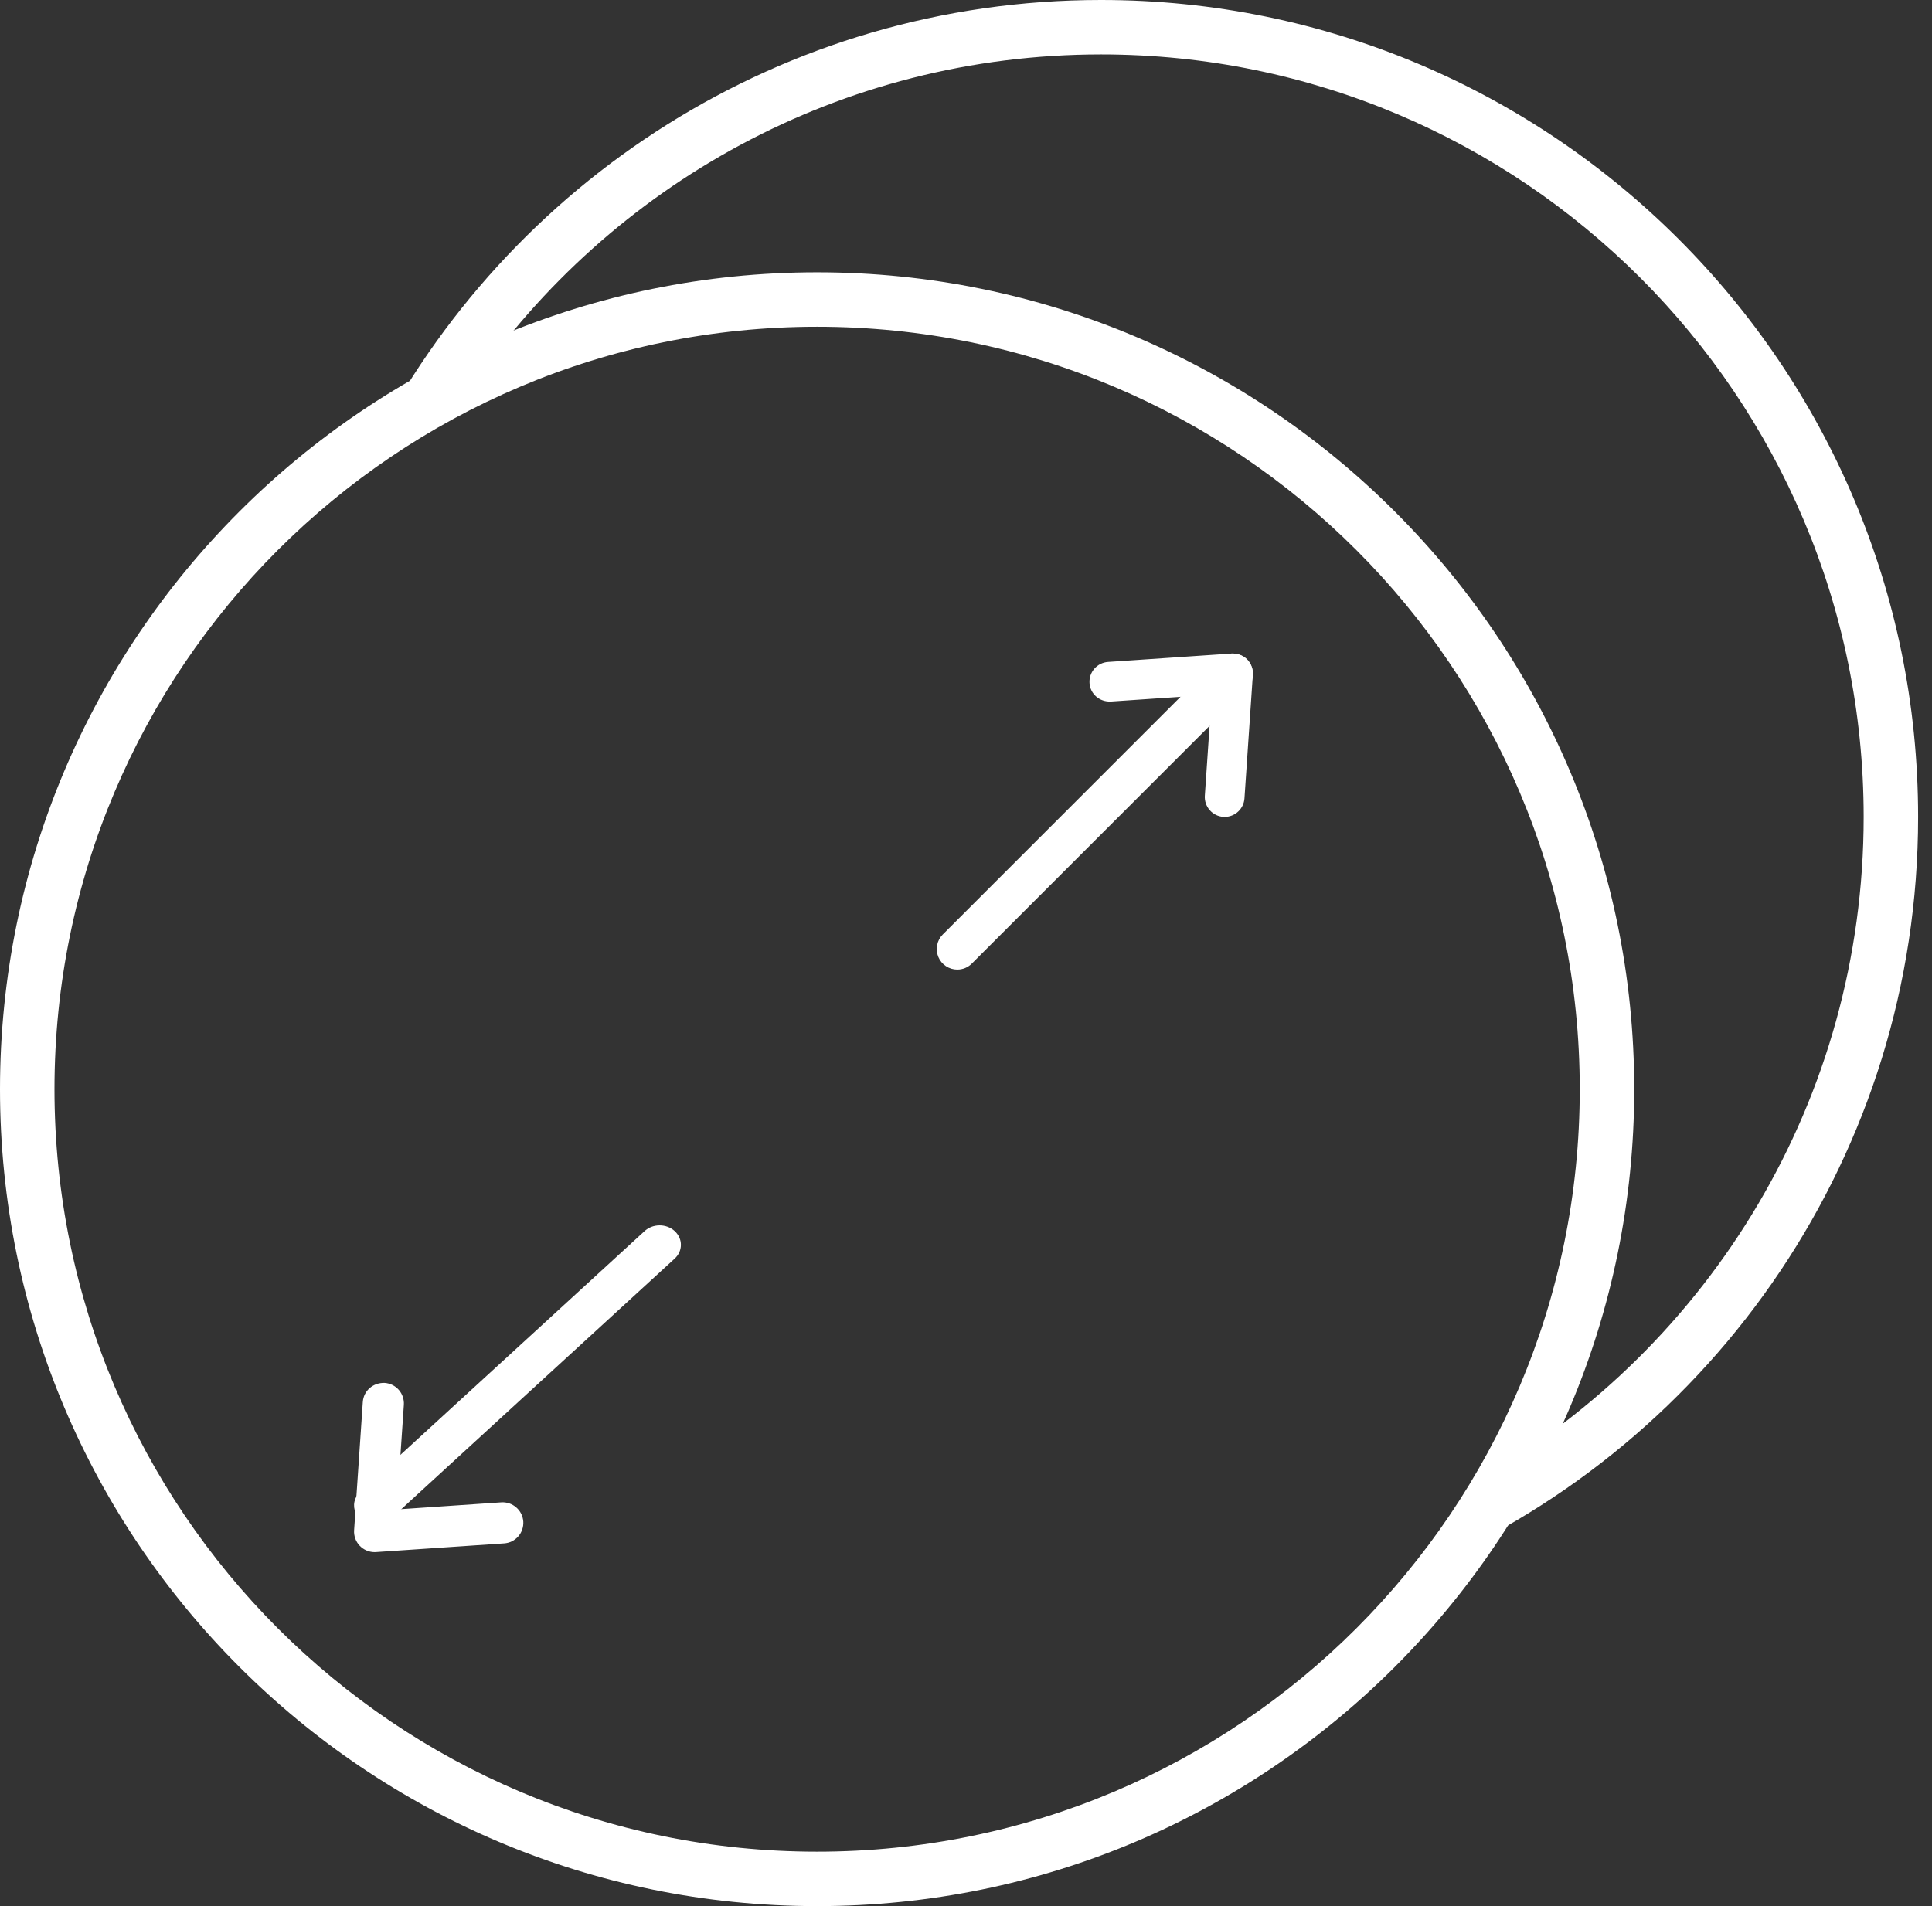 <svg xmlns="http://www.w3.org/2000/svg" fill="none" viewBox="0 0 76 75" height="75" width="76">
<rect x="0" y="0" width="76" height="75" fill="#333333" stroke="none"/>
<path fill="white" d="M32.143 75.001C49.895 75.001 64.286 60.61 64.286 42.858C64.286 25.106 49.895 10.715 32.143 10.715C14.391 10.715 0 25.106 0 42.858C0 60.61 14.391 75.001 32.143 75.001ZM32.143 72.858C48.711 72.858 62.143 59.426 62.143 42.858C62.143 26.289 48.711 12.858 32.143 12.858C15.574 12.858 2.143 26.289 2.143 42.858C2.143 59.426 15.574 72.858 32.143 72.858Z" clip-rule="evenodd" fill-rule="evenodd"></path>
<path fill="white" d="M14.623 17.632C19.925 7.17 30.781 0 43.312 0C61.064 0 75.454 14.391 75.454 32.143C75.454 45.383 67.449 56.753 56.015 61.678C56.836 60.562 57.586 59.387 58.258 58.16C67.255 52.981 73.312 43.269 73.312 32.143C73.312 15.574 59.88 2.143 43.312 2.143C33.064 2.143 24.016 7.281 18.604 15.122C17.211 15.853 15.88 16.693 14.623 17.632Z" clip-rule="evenodd" fill-rule="evenodd"></path>
<path fill="white" d="M14.764 60.001C14.599 60.001 14.437 59.956 14.299 59.871C14.162 59.787 14.055 59.667 13.991 59.527C13.928 59.387 13.912 59.233 13.944 59.084C13.976 58.936 14.056 58.799 14.173 58.692L25.347 48.449C25.424 48.376 25.516 48.317 25.618 48.277C25.72 48.237 25.83 48.216 25.941 48.215C26.052 48.214 26.162 48.233 26.265 48.272C26.368 48.31 26.461 48.367 26.54 48.439C26.618 48.511 26.68 48.597 26.723 48.691C26.765 48.785 26.786 48.886 26.785 48.988C26.784 49.09 26.761 49.191 26.717 49.284C26.673 49.378 26.609 49.462 26.529 49.533L15.355 59.777C15.278 59.848 15.185 59.904 15.084 59.943C14.982 59.981 14.874 60.001 14.764 60.001Z"></path>
<path fill="white" d="M14.737 61.072C14.626 61.072 14.516 61.05 14.415 61.005C14.313 60.961 14.221 60.897 14.146 60.816C14.07 60.735 14.012 60.639 13.975 60.535C13.937 60.43 13.922 60.319 13.93 60.209L14.272 55.169C14.302 54.721 14.679 54.398 15.134 54.414C15.24 54.422 15.344 54.45 15.439 54.497C15.534 54.544 15.619 54.61 15.689 54.69C15.759 54.77 15.812 54.863 15.846 54.964C15.88 55.065 15.894 55.171 15.887 55.277L15.607 59.393L19.723 59.113C19.937 59.1 20.147 59.172 20.308 59.313C20.47 59.453 20.569 59.652 20.585 59.866C20.592 59.972 20.578 60.078 20.544 60.179C20.51 60.28 20.457 60.373 20.387 60.453C20.317 60.533 20.232 60.599 20.137 60.646C20.042 60.693 19.938 60.721 19.832 60.728L14.792 61.07L14.737 61.072ZM37.658 38.151C37.498 38.151 37.342 38.104 37.209 38.015C37.076 37.926 36.972 37.8 36.911 37.652C36.85 37.504 36.834 37.342 36.865 37.185C36.896 37.028 36.973 36.884 37.086 36.77L47.894 25.962C47.969 25.885 48.058 25.823 48.157 25.78C48.255 25.738 48.361 25.716 48.469 25.715C48.576 25.714 48.683 25.734 48.782 25.775C48.882 25.816 48.972 25.876 49.048 25.952C49.124 26.028 49.184 26.118 49.225 26.218C49.265 26.317 49.286 26.424 49.285 26.531C49.284 26.638 49.262 26.744 49.219 26.843C49.177 26.942 49.115 27.031 49.038 27.106L38.229 37.914C38.154 37.989 38.065 38.049 37.967 38.09C37.869 38.13 37.764 38.151 37.658 38.151Z"></path>
<path fill="white" d="M48.176 32.143C48.158 32.143 48.14 32.143 48.121 32.142C47.914 32.128 47.722 32.032 47.586 31.876C47.45 31.72 47.381 31.516 47.395 31.31L47.665 27.335L43.691 27.605C43.254 27.621 42.888 27.309 42.859 26.879C42.852 26.776 42.865 26.674 42.898 26.576C42.931 26.479 42.983 26.389 43.05 26.312C43.117 26.235 43.199 26.171 43.291 26.126C43.383 26.08 43.483 26.053 43.586 26.046L48.452 25.716C48.677 25.706 48.898 25.783 49.058 25.942C49.136 26.021 49.197 26.116 49.236 26.221C49.276 26.325 49.292 26.436 49.284 26.548L48.954 31.415C48.941 31.612 48.853 31.797 48.708 31.932C48.564 32.068 48.374 32.143 48.176 32.143Z"></path>
</svg>